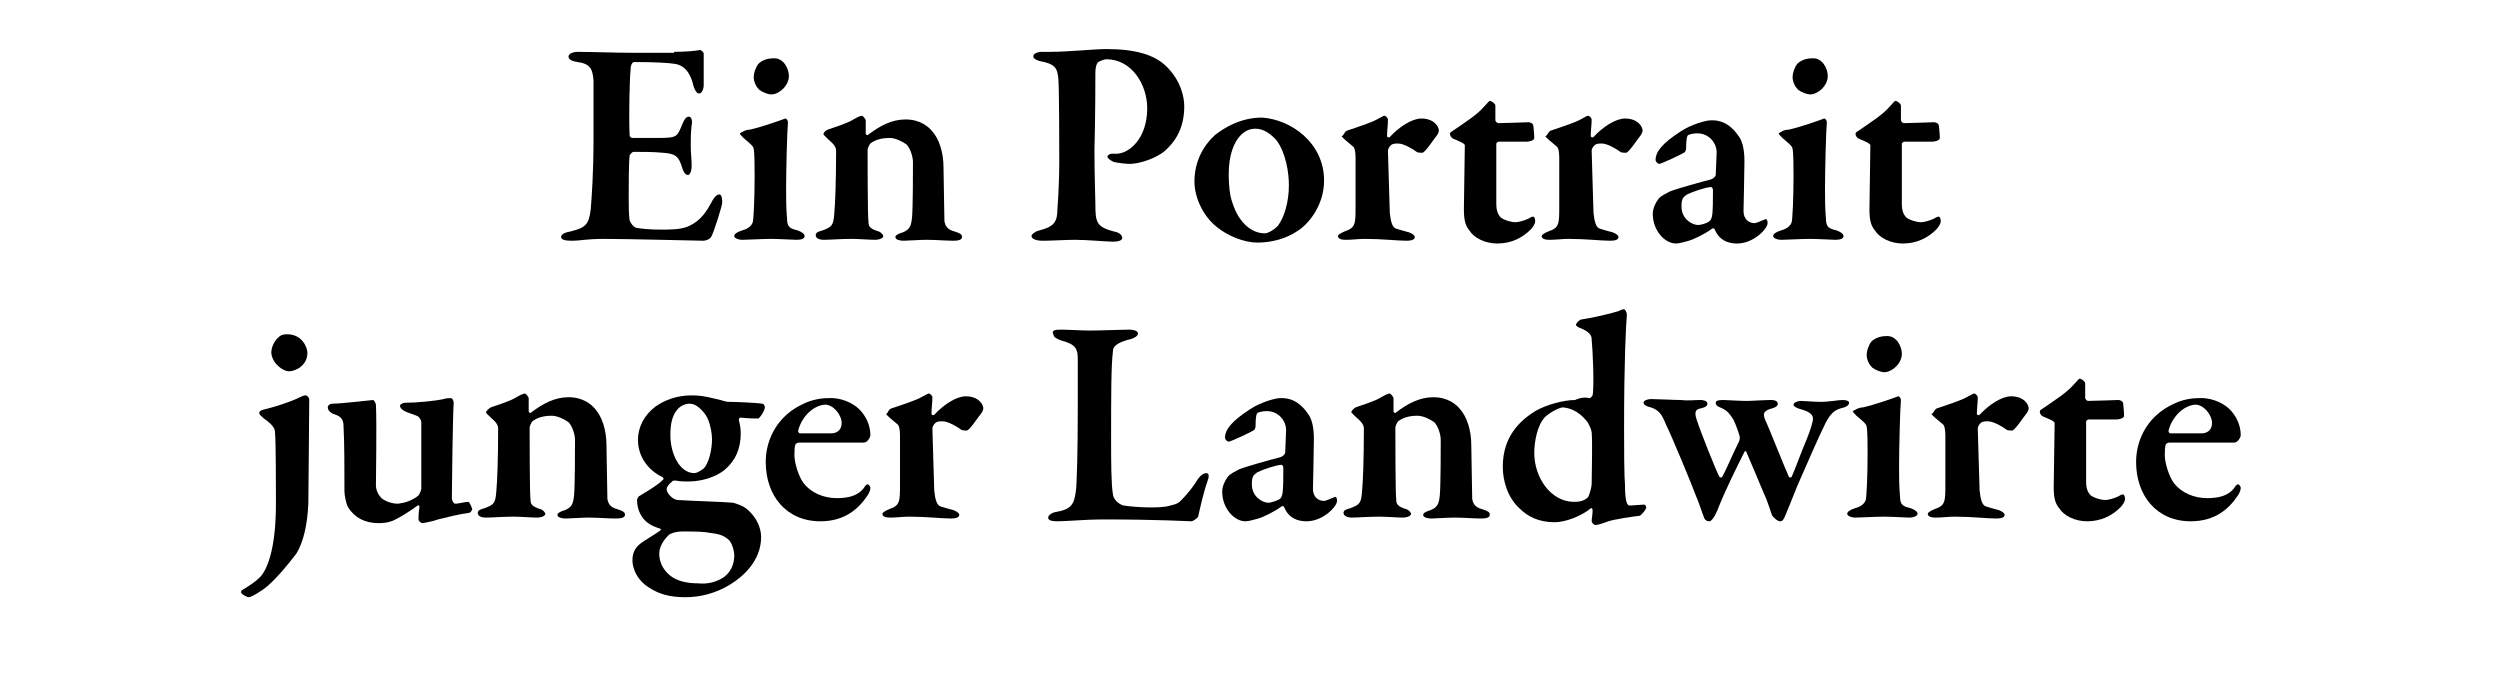 <?xml version="1.0" encoding="utf-8"?>
<!-- Generator: Adobe Illustrator 21.1.0, SVG Export Plug-In . SVG Version: 6.00 Build 0)  -->
<svg version="1.1" id="Ebene_1" xmlns="http://www.w3.org/2000/svg" xmlns:xlink="http://www.w3.org/1999/xlink" x="0px" y="0px"
	 width="270px" height="75px" viewBox="0 0 270 75" style="enable-background:new 0 0 270 75;" xml:space="preserve">
<g>
	<path d="M72.8,5.6c1.1,0,2.4-0.1,2.8-0.2c0.1,0,0.4,0.2,0.4,0.4c0,0.6,0,2.8,0,3.4c0,0.4-0.2,0.9-0.5,0.9c-0.3,0-0.5-0.5-0.6-0.8
		c-0.4-1.8-1.3-2.3-2-2.4c-0.6-0.1-2-0.2-4.4-0.2c-0.1,0-0.4,0.1-0.4,0.9c-0.1,0.8-0.2,5.2-0.1,7c0,0.1,0.1,0.3,0.3,0.3h2.6
		c2.3,0,2.2-0.1,2.8-1.5c0.2-0.5,0.4-0.8,0.7-0.8c0.3,0,0.4,0.5,0.3,0.9c-0.1,0.9-0.1,1.5-0.1,2.2c0,0.9,0.1,1.4,0.1,2.2
		c0,0.6-0.2,1-0.4,1c-0.3,0-0.5-0.4-0.6-0.7c-0.4-1.4-0.8-1.6-2.1-1.7c-1-0.1-2.2-0.1-3.2-0.1c-0.1,0-0.4,0.3-0.4,0.4
		c-0.1,0.9-0.1,3.4-0.1,4.4c0,0.8,0,2,0.1,2.6c0.1,0.3,0.4,0.7,0.7,0.8c0.5,0.1,1.5,0.2,2.6,0.2c1,0,2.1,0,2.9-0.3
		c1-0.4,1.8-1.1,2.5-2.4c0.4-0.8,0.7-1.1,1-1.1c0.3,0,0.3,0.7,0.3,0.9c0,0.3-0.9,3.2-1.2,3.7C76.6,25.9,76.1,26,76,26
		c-0.4,0-8.3-0.2-10.7-0.2c-2.1,0-2.5,0.2-3.6,0.2c-0.6,0-1.1-0.1-1.1-0.4c0-0.3,0.4-0.5,1-0.6c1.6-0.4,2-0.7,2.2-2.4
		c0.1-1.3,0.3-3.8,0.3-7.7c0-3.8,0-5.2,0-6.2c-0.1-1.2-0.3-1.8-1.7-2c-0.7-0.1-1-0.3-1-0.6c0-0.3,0.5-0.5,1-0.5
		c1.5,0,4.1,0.1,5.8,0.1H72.8z"/>
	<path d="M81,14c1.3-0.3,3.3-1,3.8-1.2c0.2,0,0.3,0.3,0.3,0.4c-0.1,1.1-0.2,5.4-0.2,7.2c0,1,0,2.1,0.1,3.2c0,1,0.4,1.1,1.2,1.3
		c0.5,0.2,0.7,0.4,0.7,0.6c0,0.3-0.4,0.4-0.9,0.4c-0.2,0-2-0.1-2.7-0.1c-1,0-2.6,0.1-3.1,0.1c-0.5,0-0.9-0.2-0.9-0.4
		c0-0.2,0.2-0.4,0.8-0.6c0.8-0.2,1.1-0.6,1.2-0.9c0.1-0.4,0.2-2.7,0.2-5c0-0.7,0-2.5-0.1-2.9c0-0.3-0.4-0.6-1.1-1.2
		c-0.2-0.2-0.4-0.4-0.4-0.5C80.1,14.3,80.5,14,81,14z M85.2,8.2c0,1.1-1.1,2-1.9,2c-0.3,0-0.9-0.2-1.3-0.5c-0.3-0.3-0.6-0.8-0.6-1.4
		c0-0.4,0.2-1,0.5-1.4c0.4-0.4,1-0.6,1.6-0.6C84.6,6.2,85.2,7.4,85.2,8.2z"/>
	<path d="M89.4,14c0.6-0.2,2.1-0.7,2.6-1c0.5-0.3,0.9-0.5,1.1-0.5c0.1,0,0.4,0.4,0.4,0.5c0,0.4,0,1.1,0,1.4c0,0.2,0.2,0.2,0.2,0.2
		c1.3-1,2.6-1.7,4.1-1.7c1.6,0,2.5,0.8,2.9,1.3c0.7,0.8,1.2,2.2,1.2,3.9c0,0.7,0.1,5.4,0.1,5.8c0.1,0.5,0.3,0.9,1.1,1.1
		c0.6,0.2,0.8,0.3,0.8,0.6c0,0.3-0.4,0.4-0.9,0.4c-0.8,0-2-0.1-2.9-0.1c-0.8,0-2.1,0.1-2.5,0.1c-0.4,0-0.9-0.1-0.9-0.4
		c0-0.2,0.4-0.4,0.8-0.5c0.7-0.3,0.9-0.6,1-1.6s0.1-5,0.1-6c0-0.6-0.3-1.5-0.7-1.9c-0.4-0.3-1.2-0.7-1.8-0.7c-1.1,0-1.7,0.3-2.1,0.6
		c-0.1,0.1-0.3,0.5-0.3,0.7c0,0.5,0,7.4,0.1,7.8c0,0.4,0.1,0.7,1.1,1c0.3,0.1,0.5,0.4,0.5,0.5c0,0.2-0.4,0.4-0.9,0.4
		c-0.6,0-1.8-0.1-2.5-0.1c-1.2,0-2.4,0.1-3,0.1s-0.9-0.2-0.9-0.5c0-0.3,0.3-0.4,0.7-0.5c1.1-0.4,1.2-0.6,1.3-1.8
		c0.1-1,0.2-3.5,0.2-6.8c0-0.4-0.2-0.7-0.9-1.3c-0.3-0.3-0.4-0.4-0.4-0.4C88.8,14.5,89.1,14.1,89.4,14z"/>
	<path d="M119.5,6.4c-0.3,0-0.7,0.2-0.9,0.3c-0.1,0.1-0.3,0.4-0.3,1.2c0,0.6,0,4.6-0.1,8.3c0,2.9,0.1,5,0.1,5.8c0,2,0.1,2.5,2,3
		c0.6,0.1,0.9,0.4,0.9,0.7c0,0.3-0.5,0.4-1,0.4c-0.8,0-2.7-0.2-4.1-0.2c-0.9,0-2.5,0.1-3.5,0.1c-0.7,0-1.2-0.2-1.2-0.5
		c0-0.2,0.4-0.5,0.8-0.6c1.6-0.4,2-0.9,2-2.3c0.1-1.3,0.2-3.4,0.2-5c0-1,0-8.2-0.1-9.1c-0.1-1.1-0.3-1.6-2-1.9
		c-0.4-0.1-0.7-0.3-0.7-0.5c0-0.3,0.3-0.4,0.7-0.5c0.2,0,0.8,0,1.1,0c2,0,4.7-0.3,6.1-0.3c3.1,0,5.2,0.6,6.5,1.9
		c1.5,1.5,1.9,3.2,1.9,4.3c0,2.6-1.2,4-2.1,4.8c-0.8,0.7-2.6,1.4-3.8,1.4c-0.4,0-1.2-0.1-1.7-0.2c-0.4-0.2-0.7-0.4-0.7-0.6
		c0-0.1,0.2-0.3,0.5-0.3c0.3,0,0.4,0,0.5,0c1.3,0,3.3-1.6,3.3-4.9C123.9,9.1,122.2,6.4,119.5,6.4z"/>
	<path d="M143,19.5c0,2.7-1.7,4.7-2.8,5.4c-1.3,0.9-2.9,1.3-4.4,1.3c-1.4,0-3.2-0.7-4.4-1.7c-1.4-1.1-2.4-3.1-2.4-4.9
		c0-2.2,1-3.9,2.2-5c1-0.8,2.8-1.9,5.1-1.9C139.4,12.9,143,15.4,143,19.5z M134,14.6c-0.7,0.7-1.3,2.1-1.3,4.2
		c0,1.1,0.1,2.3,0.4,3.1c0.7,2.2,2.1,3.3,3.5,3.3c0.3,0,0.9-0.3,1.4-0.8c0.7-0.9,1.2-2.6,1.2-4.4c0-1.3-0.3-3.4-1.3-4.8
		c-0.6-0.7-1.4-1.3-2.3-1.3C135,13.9,134.5,14.1,134,14.6z"/>
	<path d="M145.5,14.1c1.2-0.4,2.7-0.9,3.2-1.2c0.4-0.2,0.7-0.4,0.8-0.4c0.2,0,0.4,0.3,0.4,0.4c0,0.6-0.1,1.2-0.1,1.8
		c0,0.1,0.2,0.2,0.3,0.1c1-1.1,2.4-2,3.4-2c1.4,0,1.9,0.9,1.9,1.3c0,0.1-0.1,0.4-0.2,0.5c-0.4,0.5-1.3,1.9-1.6,1.9
		c-0.1,0-0.5,0-0.6-0.1c-0.4-0.3-1.4-0.9-2-0.9c-0.3,0-0.6,0-0.8,0.2c-0.2,0.2-0.3,0.4-0.3,0.6c0,0.6,0.2,6.2,0.2,6.7
		c0.1,1,0.3,1.6,0.7,1.7c0.3,0.1,1,0.3,1.4,0.4c0.5,0.2,0.6,0.4,0.6,0.5c0,0.3-0.4,0.4-0.9,0.4c-1,0-2.6-0.2-4.5-0.2
		c-0.7,0-1.3,0.1-2.1,0.1c-0.4,0-0.8-0.1-0.8-0.4c0-0.2,0.5-0.4,0.7-0.5c1.2-0.4,1.2-0.8,1.2-2.7c0-0.8,0-3.2,0-5.3
		c0-0.6-0.1-1.1-0.3-1.2c-0.5-0.4-1.2-1-1.2-1.1C145.1,14.7,145.2,14.2,145.5,14.1z"/>
	<path d="M165.1,13.2c0.1,0,0.5,0.1,0.5,0.4c0-0.1,0.1,0.9,0.1,1.3c0,0.3-0.6,0.4-0.8,0.4c-0.1,0-2.8,0-3,0c-0.2,0-0.3,0.2-0.3,0.2
		c0,1.6,0,4.6,0,6.5c0,0.8,0.2,1.2,0.5,1.5c0.4,0.3,1.1,0.5,1.6,0.5c0.3,0,1-0.2,1.4-0.4c0.3-0.2,0.4-0.2,0.5-0.2
		c0.1,0,0.2,0.2,0.2,0.5c0,0.3-0.3,0.7-0.5,0.9c-0.9,0.9-2.1,1.5-3.6,1.5c-1.3,0-2.5-0.6-3-1.4c-0.4-0.5-0.6-1-0.6-2.3
		c0-1.2,0.1-5.8,0.1-6.9c0-0.2-0.5-0.4-1.2-0.7c-0.3-0.1-0.4-0.4-0.4-0.5c0-0.1,0-0.2,0.2-0.3c1.6-1.1,2.7-1.8,3.4-2.6
		c0.4-0.4,0.6-0.7,0.7-0.7c0.2,0,0.6,0.3,0.6,0.5c0,0.1,0,0.7,0,1.6c0,0.1,0.2,0.3,0.3,0.3C162.4,13.3,165,13.2,165.1,13.2z"/>
	<path d="M167.5,14.1c1.2-0.4,2.7-0.9,3.2-1.2c0.4-0.2,0.7-0.4,0.8-0.4c0.2,0,0.4,0.3,0.4,0.4c0,0.6-0.1,1.2-0.1,1.8
		c0,0.1,0.2,0.2,0.3,0.1c1-1.1,2.4-2,3.4-2c1.4,0,1.9,0.9,1.9,1.3c0,0.1-0.1,0.4-0.2,0.5c-0.4,0.5-1.3,1.9-1.6,1.9
		c-0.1,0-0.5,0-0.6-0.1c-0.4-0.3-1.4-0.9-2-0.9c-0.3,0-0.6,0-0.8,0.2c-0.2,0.2-0.3,0.4-0.3,0.6c0,0.6,0.2,6.2,0.2,6.7
		c0.1,1,0.3,1.6,0.7,1.7c0.3,0.1,1,0.3,1.4,0.4c0.5,0.2,0.6,0.4,0.6,0.5c0,0.3-0.4,0.4-0.9,0.4c-1,0-2.6-0.2-4.5-0.2
		c-0.7,0-1.3,0.1-2.1,0.1c-0.4,0-0.8-0.1-0.8-0.4c0-0.2,0.5-0.4,0.7-0.5c1.2-0.4,1.2-0.8,1.2-2.7c0-0.8,0-3.2,0-5.3
		c0-0.6-0.1-1.1-0.3-1.2c-0.5-0.4-1.2-1-1.2-1.1C167.1,14.7,167.2,14.2,167.5,14.1z"/>
	<path d="M187.7,14.6c0.4,0.5,0.7,1.3,0.7,2.8c0,1.2-0.1,5.1-0.1,5.4c0,0.9,0.6,1.3,1.2,1.3c0.2,0,0.8-0.3,1.1-0.4
		c0.1-0.1,0.1,0,0.2,0c0.1,0.1,0.1,0.4,0.1,0.4c0,0.6-1.5,2.2-3.3,2.2c-0.9,0-1.9-0.3-2.4-1.5c0-0.1-0.2-0.2-0.3-0.1
		c-0.8,0.6-2.1,1.2-2.5,1.3c-0.4,0.1-1,0.3-1.4,0.3c-1.2,0-2.5-1.4-2.5-3.2c0-0.6,0.3-1.2,0.6-1.6c0.3-0.4,0.9-0.6,1.2-0.8
		c0.7-0.3,3.6-1.1,4.4-1.3c0.4-0.1,0.6-0.4,0.6-0.5c0-0.3,0.1-2,0.1-2.5c0-0.8-0.7-2-2.1-2c-0.4,0-0.8,0.1-1,0.2
		c-0.1,0.1-0.2,0.4-0.2,1.5c0,0.1-0.1,0.2-0.1,0.3c-0.2,0.2-2.6,1.3-2.8,1.3s-0.4-0.3-0.4-0.4c0-0.9,0.7-1.8,2.7-3.1
		c1.2-0.8,2.8-1.2,3.2-1.2C186.3,12.9,187.2,13.9,187.7,14.6z M184.6,23.9c0.2-0.1,0.3-0.5,0.3-0.6c0.1-0.4,0.1-1.8,0.1-2.8
		c0-0.1-0.1-0.3-0.2-0.3c-0.5,0-2,0.5-2.6,0.8c-0.4,0.3-0.6,0.4-0.6,1.3c0,1.4,1.2,2,1.8,2C183.7,24.3,184.4,24.1,184.6,23.9z"/>
	<path d="M193.2,14c1.3-0.3,3.3-1,3.8-1.2c0.2,0,0.3,0.3,0.3,0.4c-0.1,1.1-0.2,5.4-0.2,7.2c0,1,0,2.1,0.1,3.2c0,1,0.4,1.1,1.2,1.3
		c0.5,0.2,0.7,0.4,0.7,0.6c0,0.3-0.4,0.4-0.9,0.4c-0.2,0-2-0.1-2.7-0.1c-1,0-2.6,0.1-3.1,0.1c-0.5,0-0.9-0.2-0.9-0.4
		c0-0.2,0.2-0.4,0.8-0.6c0.8-0.2,1.1-0.6,1.2-0.9c0.1-0.4,0.2-2.7,0.2-5c0-0.7,0-2.5-0.1-2.9c0-0.3-0.4-0.6-1.1-1.2
		c-0.2-0.2-0.4-0.4-0.4-0.5C192.3,14.3,192.6,14,193.2,14z M197.4,8.2c0,1.1-1.1,2-1.9,2c-0.3,0-0.9-0.2-1.3-0.5
		c-0.3-0.3-0.6-0.8-0.6-1.4c0-0.4,0.2-1,0.5-1.4c0.4-0.4,1-0.6,1.6-0.6C196.8,6.2,197.4,7.4,197.4,8.2z"/>
	<path d="M208.9,13.2c0.1,0,0.5,0.1,0.5,0.4c0-0.1,0.1,0.9,0.1,1.3c0,0.3-0.6,0.4-0.8,0.4c-0.1,0-2.8,0-3,0c-0.2,0-0.3,0.2-0.3,0.2
		c0,1.6,0,4.6,0,6.5c0,0.8,0.2,1.2,0.5,1.5c0.4,0.3,1.1,0.5,1.6,0.5c0.3,0,1-0.2,1.4-0.4c0.3-0.2,0.4-0.2,0.5-0.2
		c0.1,0,0.2,0.2,0.2,0.5c0,0.3-0.3,0.7-0.5,0.9c-0.9,0.9-2.1,1.5-3.6,1.5c-1.3,0-2.5-0.6-3-1.4c-0.4-0.5-0.6-1-0.6-2.3
		c0-1.2,0.1-5.8,0.1-6.9c0-0.2-0.5-0.4-1.2-0.7c-0.3-0.1-0.4-0.4-0.4-0.5c0-0.1,0-0.2,0.2-0.3c1.6-1.1,2.7-1.8,3.4-2.6
		c0.4-0.4,0.6-0.7,0.7-0.7c0.2,0,0.6,0.3,0.6,0.5c0,0.1,0,0.7,0,1.6c0,0.1,0.2,0.3,0.3,0.3C206.2,13.3,208.7,13.2,208.9,13.2z"/>
	<path d="M28.6,44.2c0.9-0.2,2.8-0.8,3.8-1.3c0.2-0.1,0.4-0.2,0.6-0.2s0.4,0.3,0.4,0.4c0,1.7-0.1,10.5-0.1,11.3
		c-0.1,2.2-0.5,4.1-1.3,5.4C31,61.1,30,62.3,29,63.2c-0.8,0.7-1.9,1.3-2.1,1.3c-0.2,0-0.6-0.2-0.8-0.4C26,64,26,63.8,26.2,63.7
		c1.5-0.9,1.8-1.3,2-1.5c0.9-1.1,1.6-3.6,1.6-7.8c0-1.6,0-6.7-0.1-7.7c0-0.4-0.2-0.8-1.2-1.5C28.3,45,28,44.8,28,44.6
		C28,44.4,28.2,44.3,28.6,44.2z M33.2,38.1c0,1.4-1.3,2-2,2c-0.6,0-1.8-0.8-1.9-2c0-0.6,0.3-1.2,0.7-1.6c0.3-0.3,0.5-0.4,1-0.4
		C32.7,36.1,33.2,37.6,33.2,38.1z"/>
	<path d="M45.2,53.5c0.1-0.1,0.3-0.6,0.3-0.7l0-7.2c0-0.2-0.2-0.6-0.5-0.7c-0.5-0.2-0.9-0.3-1.3-0.5c-0.2-0.1-0.5-0.3-0.5-0.6
		c0-0.1,0.3-0.3,0.5-0.3c1.3,0,3.3-0.2,4.2-0.4c0.3-0.1,0.5-0.1,0.8-0.1c0.2,0,0.3,0.4,0.3,0.5c-0.1,1.2-0.2,9.3-0.2,10.3
		c0,0.1,0.1,0.6,0.4,0.6c0.3,0,1-0.2,1.4-0.2c0.1,0,0.4,0.7,0.4,0.8c0,0.1-0.2,0.4-0.4,0.4c-0.9,0.1-2.5,0.5-3.3,0.7
		c-0.5,0.2-1.6,0.4-1.7,0.4c-0.1,0-0.4-0.2-0.4-0.4c0-0.2,0-0.8,0.1-1.3c0-0.2-0.1-0.3-0.2-0.2c-0.8,0.6-1.8,1.2-2.2,1.4
		c-0.5,0.3-1.1,0.5-2,0.5c-1.5,0-2.6-0.6-3.3-1.7c-0.2-0.3-0.4-1.3-0.4-1.7c0-2.3,0-5.4-0.1-7.1c0-0.9-0.5-1.1-1.1-1.3
		c-0.3-0.1-0.6-0.4-0.6-0.7c0-0.2,0.2-0.4,0.5-0.4c0.9,0,4.3-0.4,4.4-0.4c0.1,0,0.3,0.4,0.3,0.5c0.1,2.4,0,7.2,0,8.7
		c0,0.6,0.3,1.1,0.6,1.4c0.5,0.4,1.2,0.6,1.8,0.6C43.7,54.3,44.5,54.1,45.2,53.5z"/>
	<path d="M53,44c0.6-0.2,2.1-0.7,2.6-1c0.5-0.3,0.9-0.5,1.1-0.5c0.1,0,0.4,0.4,0.4,0.5c0,0.4,0,1.1,0,1.4c0,0.2,0.2,0.2,0.2,0.2
		c1.3-1,2.6-1.7,4.1-1.7c1.6,0,2.5,0.8,2.9,1.3c0.7,0.8,1.2,2.2,1.2,3.9c0,0.7,0.1,5.4,0.1,5.8c0.1,0.5,0.3,0.9,1.1,1.1
		c0.6,0.2,0.8,0.3,0.8,0.6S67.1,56,66.5,56c-0.8,0-2-0.1-2.9-0.1c-0.8,0-2.1,0.1-2.5,0.1c-0.4,0-0.9-0.1-0.9-0.4
		c0-0.2,0.4-0.4,0.8-0.5c0.7-0.3,0.9-0.6,1-1.6c0.1-1.1,0.1-5,0.1-6c0-0.6-0.3-1.5-0.7-1.9c-0.4-0.3-1.2-0.7-1.8-0.7
		c-1.1,0-1.7,0.3-2.1,0.6c-0.1,0.1-0.3,0.5-0.3,0.7c0,0.5,0,7.4,0.1,7.8c0,0.4,0.1,0.7,1.1,1c0.3,0.1,0.5,0.4,0.5,0.5
		c0,0.2-0.4,0.4-0.9,0.4c-0.6,0-1.8-0.1-2.5-0.1c-1.2,0-2.4,0.1-3,0.1s-0.9-0.2-0.9-0.5c0-0.3,0.3-0.4,0.7-0.5
		c1.1-0.4,1.2-0.6,1.3-1.8c0.1-1,0.2-3.5,0.2-6.8c0-0.4-0.2-0.7-0.9-1.3c-0.3-0.3-0.4-0.4-0.4-0.4C52.4,44.5,52.8,44.1,53,44z"/>
	<path d="M77.8,43.2c0.4,0.1,0.6,0.2,0.9,0.2c0.7,0,3.1,0.1,3.6,0.2c0.2,0,0.3,0.2,0.3,0.4c0,0.4-0.6,1.2-0.7,1.2
		c-0.2,0-1.1,0-1.9-0.1c-0.2,0-0.2,0.2-0.2,0.3c0.1,0.4,0.2,0.8,0.2,1.4c0,1.7-0.6,3-1.8,4C76.7,51.9,75,52,74.3,52
		c-0.2,0-1,0-1.3-0.1c-0.2,0-0.4,0-0.4,0.1c-0.3,0.2-0.6,0.6-0.6,0.8c0,0.6,0.8,1.2,1.2,1.2c1.4,0.1,5.1,0.2,6,0.3
		c0.3,0.1,1.1,0.3,1.6,0.8c0.9,0.8,1.4,1.9,1.4,2.9c0,2.6-2,4.3-3.3,5.1c-1.6,1-3.3,1.4-4.9,1.4c-1.6,0-2.8-0.3-4-1.1
		c-1.1-0.7-1.7-1.9-1.7-2.9c0-1.1,0.6-1.6,1-1.9c0.6-0.4,1.6-1,2-1.3c0.1-0.1,0.1-0.2,0-0.2c-0.3-0.1-0.9-0.3-1.3-0.6
		c-0.7-0.5-1.2-1.4-1.2-2.5c0-0.1,0.1-0.3,0.2-0.4c0.3-0.2,2.1-1.2,2.6-1.8c0.1,0,0.1-0.2-0.1-0.3c-0.9-0.4-2.6-1.7-2.6-4
		c0-1.4,0.7-2.7,1.9-3.6c1-0.7,2.3-1.2,3.9-1.2C76,42.7,76.9,43,77.8,43.2z M77.9,62.5c1.1-0.6,1.4-1.7,1.4-2.5
		c0-0.5-0.2-1.2-0.5-1.6c-0.4-0.4-0.9-0.7-1.8-0.8c-1.1-0.2-1.7-0.2-3.3-0.2c-0.7,0-1.3,0.2-1.5,0.4c-0.6,0.6-1,1.3-1,2
		c0,0.9,0.4,1.7,1.1,2.3c0.8,0.7,2,0.9,3.1,0.9C76.3,63.1,77.2,62.9,77.9,62.5z M73.1,44.3c-0.5,0.6-0.7,1.5-0.7,2.7
		c0,2,1,4.1,2.6,4.1c0.2,0,0.6-0.2,1-0.5c0.5-0.5,0.9-1.9,0.9-3.2c0-0.5-0.2-1.9-0.7-2.6c-0.5-0.7-1.1-1.2-1.7-1.2
		C73.9,43.6,73.4,43.9,73.1,44.3z"/>
	<path d="M92.8,44.2c0.7,0.7,1.2,1.7,1.2,2.8c0,0.2-0.3,0.8-0.7,0.8c-0.4,0-5.5,0-7,0c-0.2,0-0.3,0.1-0.4,0.2
		c-0.1,0.3-0.1,0.8-0.1,1.2c0,0.7,0.4,2.2,1,3c0.8,1,2.1,1.6,3.6,1.6c1.3,0,2.3-0.3,2.9-1.1c0.1-0.2,0.3-0.4,0.4-0.4
		s0.3,0.2,0.3,0.4c0,0.2-0.1,0.5-0.3,0.8c-1,1.5-2.5,2.8-5.1,2.8c-3.7,0-5.9-2.8-5.9-6.4c0-2.6,1.4-5.1,4.1-6.3
		c0.8-0.4,1.8-0.6,2.6-0.6C90.6,42.9,92,43.4,92.8,44.2z M86.2,46.5c0,0.2,0.1,0.3,0.2,0.3c0.8,0,1.8,0,3.4,0c0.5,0,1.1-0.3,1.1-1.1
		c0-0.9-0.9-2-1.8-2C87.8,43.8,86.6,45,86.2,46.5z"/>
	<path d="M96.3,44.1c1.2-0.4,2.7-0.9,3.2-1.2c0.4-0.2,0.7-0.4,0.8-0.4c0.2,0,0.4,0.3,0.4,0.4c0,0.6-0.1,1.2-0.1,1.8
		c0,0.1,0.2,0.2,0.3,0.1c1-1.1,2.4-2,3.4-2c1.4,0,1.9,0.9,1.9,1.3c0,0.1-0.1,0.4-0.2,0.5c-0.4,0.5-1.3,1.9-1.6,1.9
		c-0.1,0-0.5,0-0.6-0.1c-0.4-0.3-1.4-0.9-2-0.9c-0.3,0-0.6,0-0.8,0.2c-0.2,0.2-0.3,0.4-0.3,0.6c0,0.6,0.2,6.2,0.2,6.7
		c0.1,1,0.3,1.6,0.7,1.7c0.3,0.1,1,0.3,1.4,0.4c0.5,0.2,0.6,0.4,0.6,0.5c0,0.3-0.4,0.4-0.9,0.4c-1,0-2.6-0.2-4.5-0.2
		c-0.7,0-1.3,0.1-2.1,0.1c-0.4,0-0.8-0.1-0.8-0.4c0-0.2,0.5-0.4,0.7-0.5c1.2-0.4,1.2-0.8,1.2-2.7c0-0.8,0-3.2,0-5.3
		c0-0.6-0.1-1.1-0.3-1.2c-0.5-0.4-1.2-1-1.2-1.1C95.9,44.7,95.9,44.2,96.3,44.1z"/>
	<path d="M114.5,35.6c0.9,0,2.3,0.1,3.2,0.1c1.2,0,3.5-0.1,4.2-0.1c0.7,0,1,0.2,1,0.4c0,0.3-0.4,0.5-0.7,0.6c-1.7,0.4-2,0.9-2,1.3
		c-0.2,1.6-0.2,4.8-0.2,9.6c0,2.2,0,4.8,0.2,5.9c0.1,0.8,1,1.2,1.2,1.2c0.6,0.1,1.8,0.2,2.7,0.2c0.7,0,1.7,0,2.3-0.2
		c0.3-0.1,0.6-0.1,1-0.4c0.4-0.4,1.2-1.2,2-2.5c0.3-0.4,0.6-0.6,0.9-0.6s0.3,0.4,0.1,0.9c-0.4,1.1-0.8,2.9-1,3.8
		c-0.1,0.2-0.6,0.5-0.7,0.5c-0.5,0-3.3-0.2-9.8-0.2c-1.5,0-3.7,0.2-4.7,0.2c-0.6,0-1-0.1-1-0.4c0-0.2,0.3-0.5,0.8-0.6
		c1.8-0.3,2-0.9,2.2-2.3c0.1-0.8,0.2-4.2,0.2-8.8c0-3.1,0-4.4,0-5.4c0-1.1-0.2-1.6-1.7-2c-0.6-0.2-0.9-0.4-0.9-0.6
		C113.5,35.7,113.9,35.6,114.5,35.6z"/>
	<path d="M141.2,44.6c0.4,0.5,0.7,1.3,0.7,2.8c0,1.2-0.1,5.1-0.1,5.4c0,0.9,0.6,1.3,1.2,1.3c0.2,0,0.8-0.3,1.1-0.4
		c0.1-0.1,0.1,0,0.2,0c0.1,0.1,0.1,0.4,0.1,0.4c0,0.6-1.5,2.2-3.3,2.2c-0.9,0-1.9-0.3-2.4-1.5c0-0.1-0.2-0.2-0.3-0.1
		c-0.8,0.6-2.1,1.2-2.5,1.3c-0.4,0.1-1,0.3-1.4,0.3c-1.2,0-2.5-1.4-2.5-3.2c0-0.6,0.3-1.2,0.6-1.6c0.3-0.4,0.9-0.6,1.2-0.8
		c0.7-0.3,3.6-1.1,4.4-1.3c0.4-0.1,0.6-0.4,0.6-0.5c0-0.3,0.1-2,0.1-2.5c0-0.8-0.7-2-2.1-2c-0.4,0-0.8,0.1-1,0.2
		c-0.1,0.1-0.2,0.4-0.2,1.5c0,0.1-0.1,0.2-0.1,0.3c-0.2,0.2-2.6,1.3-2.8,1.3s-0.4-0.3-0.4-0.4c0-0.9,0.7-1.8,2.7-3.1
		c1.2-0.8,2.8-1.2,3.2-1.2C139.8,42.9,140.7,43.9,141.2,44.6z M138.2,53.9c0.2-0.1,0.3-0.5,0.3-0.6c0.1-0.4,0.1-1.8,0.1-2.8
		c0-0.1-0.1-0.3-0.2-0.3c-0.5,0-2,0.5-2.6,0.8c-0.4,0.3-0.6,0.4-0.6,1.3c0,1.4,1.2,2,1.8,2C137.2,54.3,137.9,54.1,138.2,53.9z"/>
	<path d="M146.4,44c0.6-0.2,2.1-0.7,2.6-1c0.5-0.3,0.9-0.5,1.1-0.5c0.1,0,0.4,0.4,0.4,0.5c0,0.4,0,1.1,0,1.4c0,0.2,0.2,0.2,0.2,0.2
		c1.3-1,2.6-1.7,4.1-1.7c1.6,0,2.5,0.8,2.9,1.3c0.7,0.8,1.2,2.2,1.2,3.9c0,0.7,0.1,5.4,0.1,5.8c0.1,0.5,0.3,0.9,1.1,1.1
		c0.6,0.2,0.8,0.3,0.8,0.6s-0.4,0.4-0.9,0.4c-0.8,0-2-0.1-2.9-0.1c-0.8,0-2.1,0.1-2.5,0.1c-0.4,0-0.9-0.1-0.9-0.4
		c0-0.2,0.4-0.4,0.8-0.5c0.7-0.3,0.9-0.6,1-1.6c0.1-1.1,0.1-5,0.1-6c0-0.6-0.3-1.5-0.7-1.9c-0.4-0.3-1.2-0.7-1.8-0.7
		c-1.1,0-1.7,0.3-2.1,0.6c-0.1,0.1-0.3,0.5-0.3,0.7c0,0.5,0,7.4,0.1,7.8c0,0.4,0.1,0.7,1.1,1c0.3,0.1,0.5,0.4,0.5,0.5
		c0,0.2-0.4,0.4-0.9,0.4c-0.6,0-1.8-0.1-2.5-0.1c-1.2,0-2.4,0.1-3,0.1c-0.5,0-0.9-0.2-0.9-0.5c0-0.3,0.3-0.4,0.7-0.5
		c1.1-0.4,1.2-0.6,1.3-1.8c0.1-1,0.2-3.5,0.2-6.8c0-0.4-0.2-0.7-0.9-1.3c-0.3-0.3-0.4-0.4-0.4-0.4C145.8,44.5,146.2,44.1,146.4,44z"
		/>
	<path d="M171.7,43c0.1,0,0.2-0.2,0.3-0.3c0.2-1,0-5.2-0.1-6c0-0.3,0-0.8-1.3-1.3c-0.3-0.1-0.4-0.3-0.4-0.3c0-0.2,0.4-0.6,0.6-0.6
		c0.8-0.1,3.1-0.6,4-0.9c0.2-0.1,0.4-0.2,0.6-0.2c0.1,0,0.3,0.3,0.3,0.6c-0.1,1.2-0.3,5-0.3,12.2c0,6.4,0.1,5.6,0.1,6.2
		c0,2,0.3,2.2,0.5,2.2c0.3,0,1.2-0.1,1.6-0.1c0.1,0,0.2,0.2,0.2,0.3c0,0.2-0.5,0.8-0.7,0.9c-0.9,0.1-2.8,0.4-3.4,0.6
		c-0.8,0.3-1.2,0.4-1.4,0.4s-0.4-0.3-0.4-0.4c0-0.3,0.1-0.7,0.1-1.2c0-0.2-0.2-0.3-0.2-0.2c-1.1,0.9-2.8,1.5-3.9,1.5
		c-1.7,0-2.9-0.6-3.8-1.5c-1.3-1.2-1.8-3-1.8-4.5c0-3.3,1.9-5,3.5-6c1.2-0.7,3.1-1.2,4.3-1.2C170.8,42.9,171.2,42.9,171.7,43z
		 M166.9,45c-0.9,0.9-1.2,2.8-1.2,3.9c0,2.7,1.8,5.3,4.3,5.3c0.6,0,1.1-0.1,1.5-0.5c0.1-0.1,0.4-1,0.4-1.5c0-1.1,0.1-4.3,0-5.5
		c0-0.2-0.3-1-0.6-1.3c-0.9-1.1-2-1.4-2.6-1.4C168.3,44.1,167.6,44.4,166.9,45z"/>
	<path d="M183.6,43.2c0.6,0,0.8,0.2,0.8,0.4s-0.2,0.4-0.7,0.5c-0.6,0.1-0.7,0.4-0.5,1.1c0.4,1.3,2.2,5.8,2.5,6.3
		c0.1,0.1,0.2,0.1,0.3,0c0.4-0.7,1.2-2.6,1.8-3.8c0.1-0.2,0.1-0.4,0.1-0.5c-0.1-0.4-0.4-1.3-0.7-1.9c-0.4-0.6-0.6-0.9-1.2-1.2
		c-0.5-0.2-0.7-0.3-0.7-0.6c0-0.2,0.2-0.3,0.8-0.3c0.4,0,1.7,0.1,2.5,0.1c0.6,0,2-0.1,2.7-0.1c0.5,0,0.7,0.2,0.7,0.4
		c0,0.2-0.2,0.4-0.6,0.5c-0.8,0.2-0.9,0.5-0.9,0.7c0,0.2,0.1,0.5,0.3,0.9c0.2,0.4,1.9,4.7,2.4,5.8c0.1,0.1,0.2,0.1,0.3,0
		c0.4-0.9,1-2.6,1.6-4c0.4-1,0.7-1.9,0.7-2.3c0-0.3-0.2-0.7-1.3-1c-0.4-0.1-0.8-0.3-0.8-0.5c0-0.2,0.4-0.4,0.8-0.4s1.4,0.1,2.1,0.1
		c1,0,1.9-0.2,2.4-0.2c0.4,0,0.7,0.1,0.7,0.3c0,0.3-0.4,0.5-0.9,0.6c-0.7,0.2-1.1,0.6-1.6,1.5c-0.9,1.8-2.3,5.1-3.1,6.9
		c-0.5,1.3-1.1,2.7-1.3,3.2c-0.1,0.3-0.3,0.6-0.5,0.6c-0.4,0-0.7-0.4-0.9-0.6c-0.1-0.2-0.5-1.6-0.9-2.4c-0.6-1.4-1.2-2.9-1.9-4.5
		c0-0.1-0.2-0.1-0.2,0c-0.9,1.8-2,4-2.8,6c-0.1,0.3-0.6,1.5-1,1.5c-0.2,0-0.5-0.1-0.6-0.5c-0.1-0.2-0.5-1.5-0.9-2.4
		c-0.2-0.6-2.5-6.2-3.2-7.6c-0.4-1-0.7-1.5-1.6-1.8c-0.5-0.1-0.8-0.3-0.8-0.5c0-0.2,0.3-0.4,0.9-0.4c0.6,0,2.4,0.1,3.1,0.1
		C182.3,43.3,183,43.2,183.6,43.2z"/>
	<path d="M201.2,44c1.3-0.3,3.3-1,3.8-1.2c0.2,0,0.3,0.3,0.3,0.4c-0.1,1.1-0.2,5.4-0.2,7.2c0,1,0,2.1,0.1,3.2c0,1,0.4,1.1,1.2,1.3
		c0.5,0.2,0.7,0.4,0.7,0.6s-0.4,0.4-0.9,0.4c-0.2,0-2-0.1-2.7-0.1c-1,0-2.6,0.1-3.1,0.1c-0.5,0-0.9-0.2-0.9-0.4s0.2-0.4,0.8-0.6
		c0.8-0.2,1.1-0.6,1.2-0.9c0.1-0.4,0.2-2.7,0.2-5c0-0.7,0-2.5-0.1-2.9c0-0.3-0.4-0.6-1.1-1.2c-0.2-0.2-0.4-0.4-0.4-0.5
		C200.3,44.3,200.7,44,201.2,44z M205.4,38.2c0,1.1-1.1,2-1.9,2c-0.3,0-0.9-0.2-1.3-0.5c-0.3-0.3-0.6-0.8-0.6-1.4
		c0-0.4,0.2-1,0.5-1.4c0.4-0.4,1-0.6,1.6-0.6C204.8,36.2,205.4,37.4,205.4,38.2z"/>
	<path d="M209.2,44.1c1.2-0.4,2.7-0.9,3.2-1.2c0.4-0.2,0.7-0.4,0.8-0.4c0.2,0,0.4,0.3,0.4,0.4c0,0.6-0.1,1.2-0.1,1.8
		c0,0.1,0.2,0.2,0.3,0.1c1-1.1,2.4-2,3.4-2c1.4,0,1.9,0.9,1.9,1.3c0,0.1-0.1,0.4-0.2,0.5c-0.4,0.5-1.3,1.9-1.6,1.9
		c-0.1,0-0.5,0-0.6-0.1c-0.4-0.3-1.4-0.9-2-0.9c-0.3,0-0.6,0-0.8,0.2c-0.2,0.2-0.3,0.4-0.3,0.6c0,0.6,0.2,6.2,0.2,6.7
		c0.1,1,0.3,1.6,0.7,1.7c0.3,0.1,1,0.3,1.4,0.4c0.5,0.2,0.6,0.4,0.6,0.5c0,0.3-0.4,0.4-0.9,0.4c-1,0-2.6-0.2-4.5-0.2
		c-0.7,0-1.3,0.1-2.1,0.1c-0.4,0-0.8-0.1-0.8-0.4c0-0.2,0.5-0.4,0.7-0.5c1.2-0.4,1.2-0.8,1.2-2.7c0-0.8,0-3.2,0-5.3
		c0-0.6-0.1-1.1-0.3-1.2c-0.5-0.4-1.2-1-1.2-1.1C208.8,44.7,208.9,44.2,209.2,44.1z"/>
	<path d="M228.8,43.2c0.1,0,0.5,0.1,0.5,0.4c0-0.1,0.1,0.9,0.1,1.3c0,0.3-0.6,0.4-0.8,0.4c-0.1,0-2.8,0-3,0c-0.2,0-0.3,0.2-0.3,0.2
		c0,1.6,0,4.6,0,6.5c0,0.8,0.2,1.2,0.5,1.5c0.4,0.3,1.1,0.5,1.6,0.5c0.3,0,1-0.2,1.4-0.4c0.3-0.2,0.4-0.2,0.5-0.2
		c0.1,0,0.2,0.2,0.2,0.5c0,0.3-0.3,0.7-0.5,0.9c-0.9,0.9-2.1,1.5-3.6,1.5c-1.3,0-2.5-0.6-3-1.4c-0.4-0.5-0.6-1-0.6-2.3
		c0-1.2,0.1-5.8,0.1-6.9c0-0.2-0.5-0.4-1.2-0.7c-0.3-0.1-0.4-0.4-0.4-0.5c0-0.1,0-0.2,0.2-0.3c1.6-1.1,2.7-1.8,3.4-2.6
		c0.4-0.4,0.6-0.7,0.7-0.7c0.2,0,0.6,0.3,0.6,0.5c0,0.1,0,0.7,0,1.6c0,0.1,0.2,0.3,0.3,0.3C226.1,43.3,228.7,43.2,228.8,43.2z"/>
	<path d="M240.8,44.2c0.7,0.7,1.2,1.7,1.2,2.8c0,0.2-0.3,0.8-0.7,0.8s-5.5,0-7,0c-0.2,0-0.3,0.1-0.4,0.2c-0.1,0.3-0.1,0.8-0.1,1.2
		c0,0.7,0.4,2.2,1,3c0.8,1,2.1,1.6,3.6,1.6c1.3,0,2.3-0.3,2.9-1.1c0.1-0.2,0.3-0.4,0.4-0.4s0.3,0.2,0.3,0.4c0,0.2-0.1,0.5-0.3,0.8
		c-1,1.5-2.5,2.8-5.1,2.8c-3.7,0-5.9-2.8-5.9-6.4c0-2.6,1.4-5.1,4.1-6.3c0.8-0.4,1.8-0.6,2.6-0.6C238.6,42.9,240,43.4,240.8,44.2z
		 M234.2,46.5c0,0.2,0.1,0.3,0.2,0.3c0.8,0,1.8,0,3.4,0c0.5,0,1.1-0.3,1.1-1.1c0-0.9-0.9-2-1.8-2C235.8,43.8,234.6,45,234.2,46.5z"
		/>
</g>
</svg>
